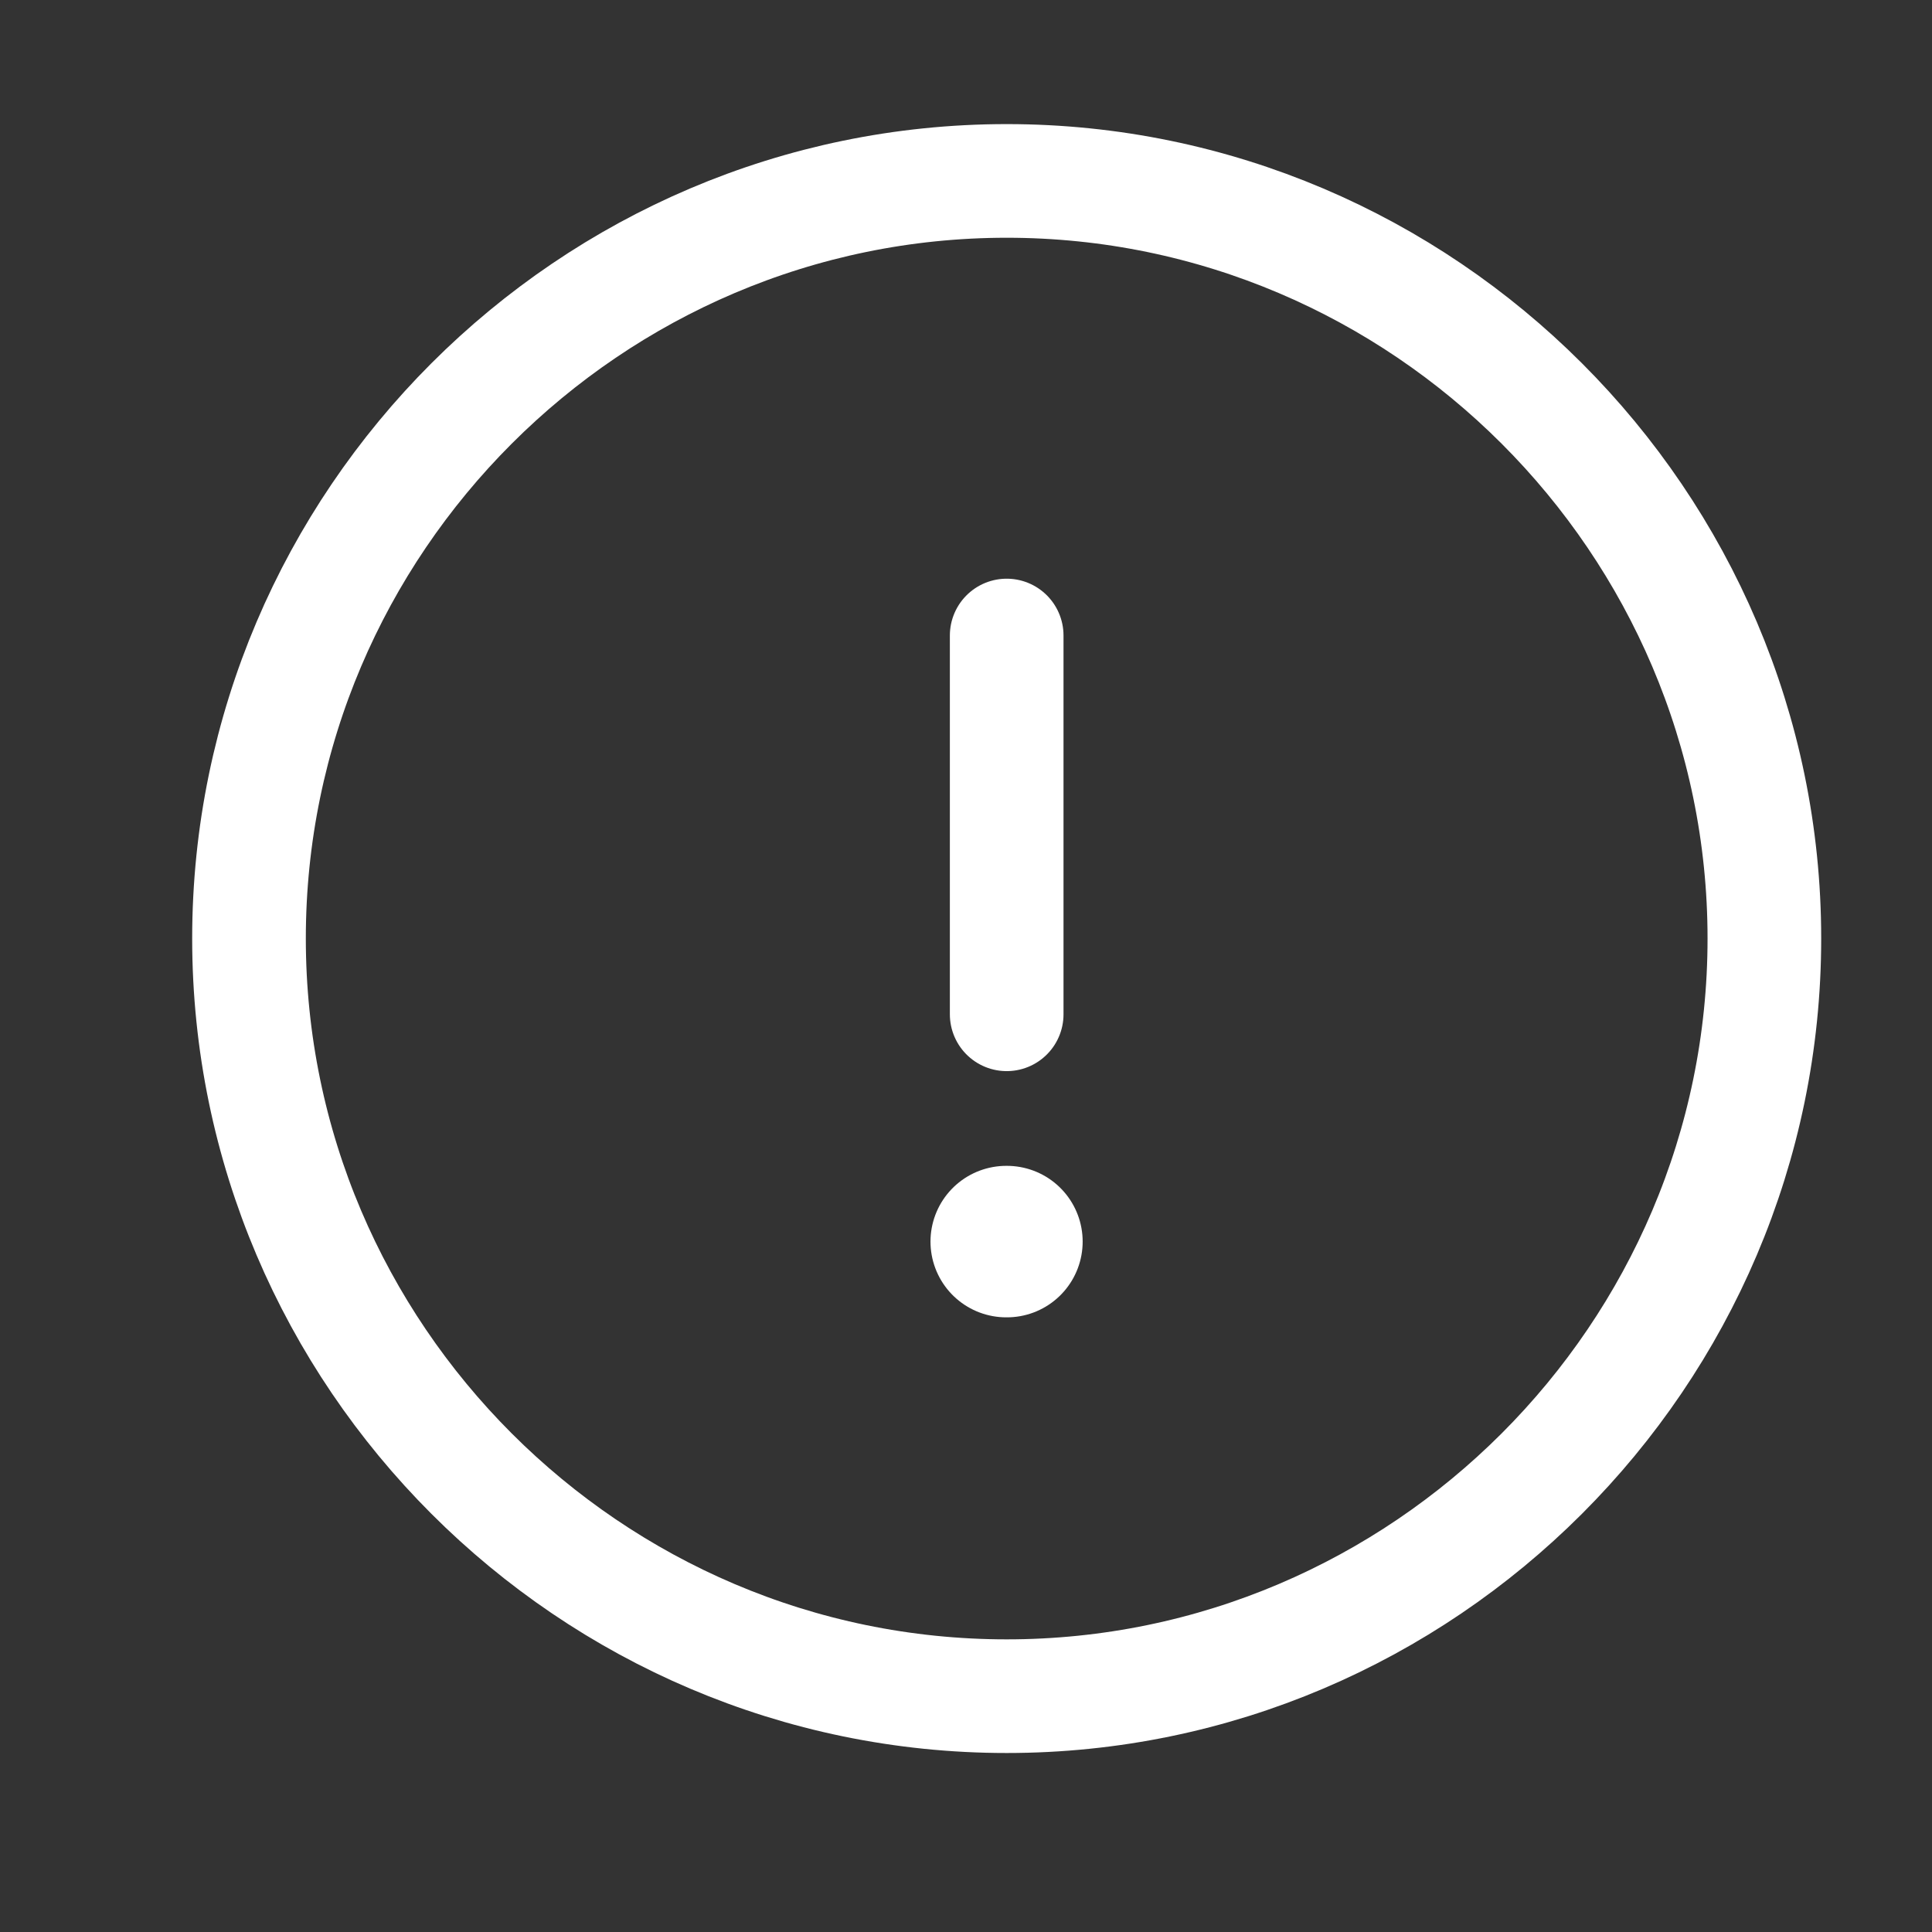 <svg width="17" height="17" viewBox="0 0 17 17" fill="none" xmlns="http://www.w3.org/2000/svg">
<rect x="0" y="0" width="17" height="17" fill="#333333" stroke="none"/>
<path d="M8.858 14.925C12.525 14.925 15.525 11.925 15.525 8.258C15.525 4.592 12.525 1.592 8.858 1.592C5.191 1.592 2.191 4.592 2.191 8.258C2.191 11.925 5.191 14.925 8.858 14.925Z" stroke="white" stroke-linecap="round" stroke-linejoin="round"/>
<path d="M8.858 5.592V8.925" stroke="white" stroke-linecap="round" stroke-linejoin="round"/>
<path d="M8.854 10.925H8.86" stroke="white" stroke-width="1.333" stroke-linecap="round" stroke-linejoin="round"/>
</svg>
